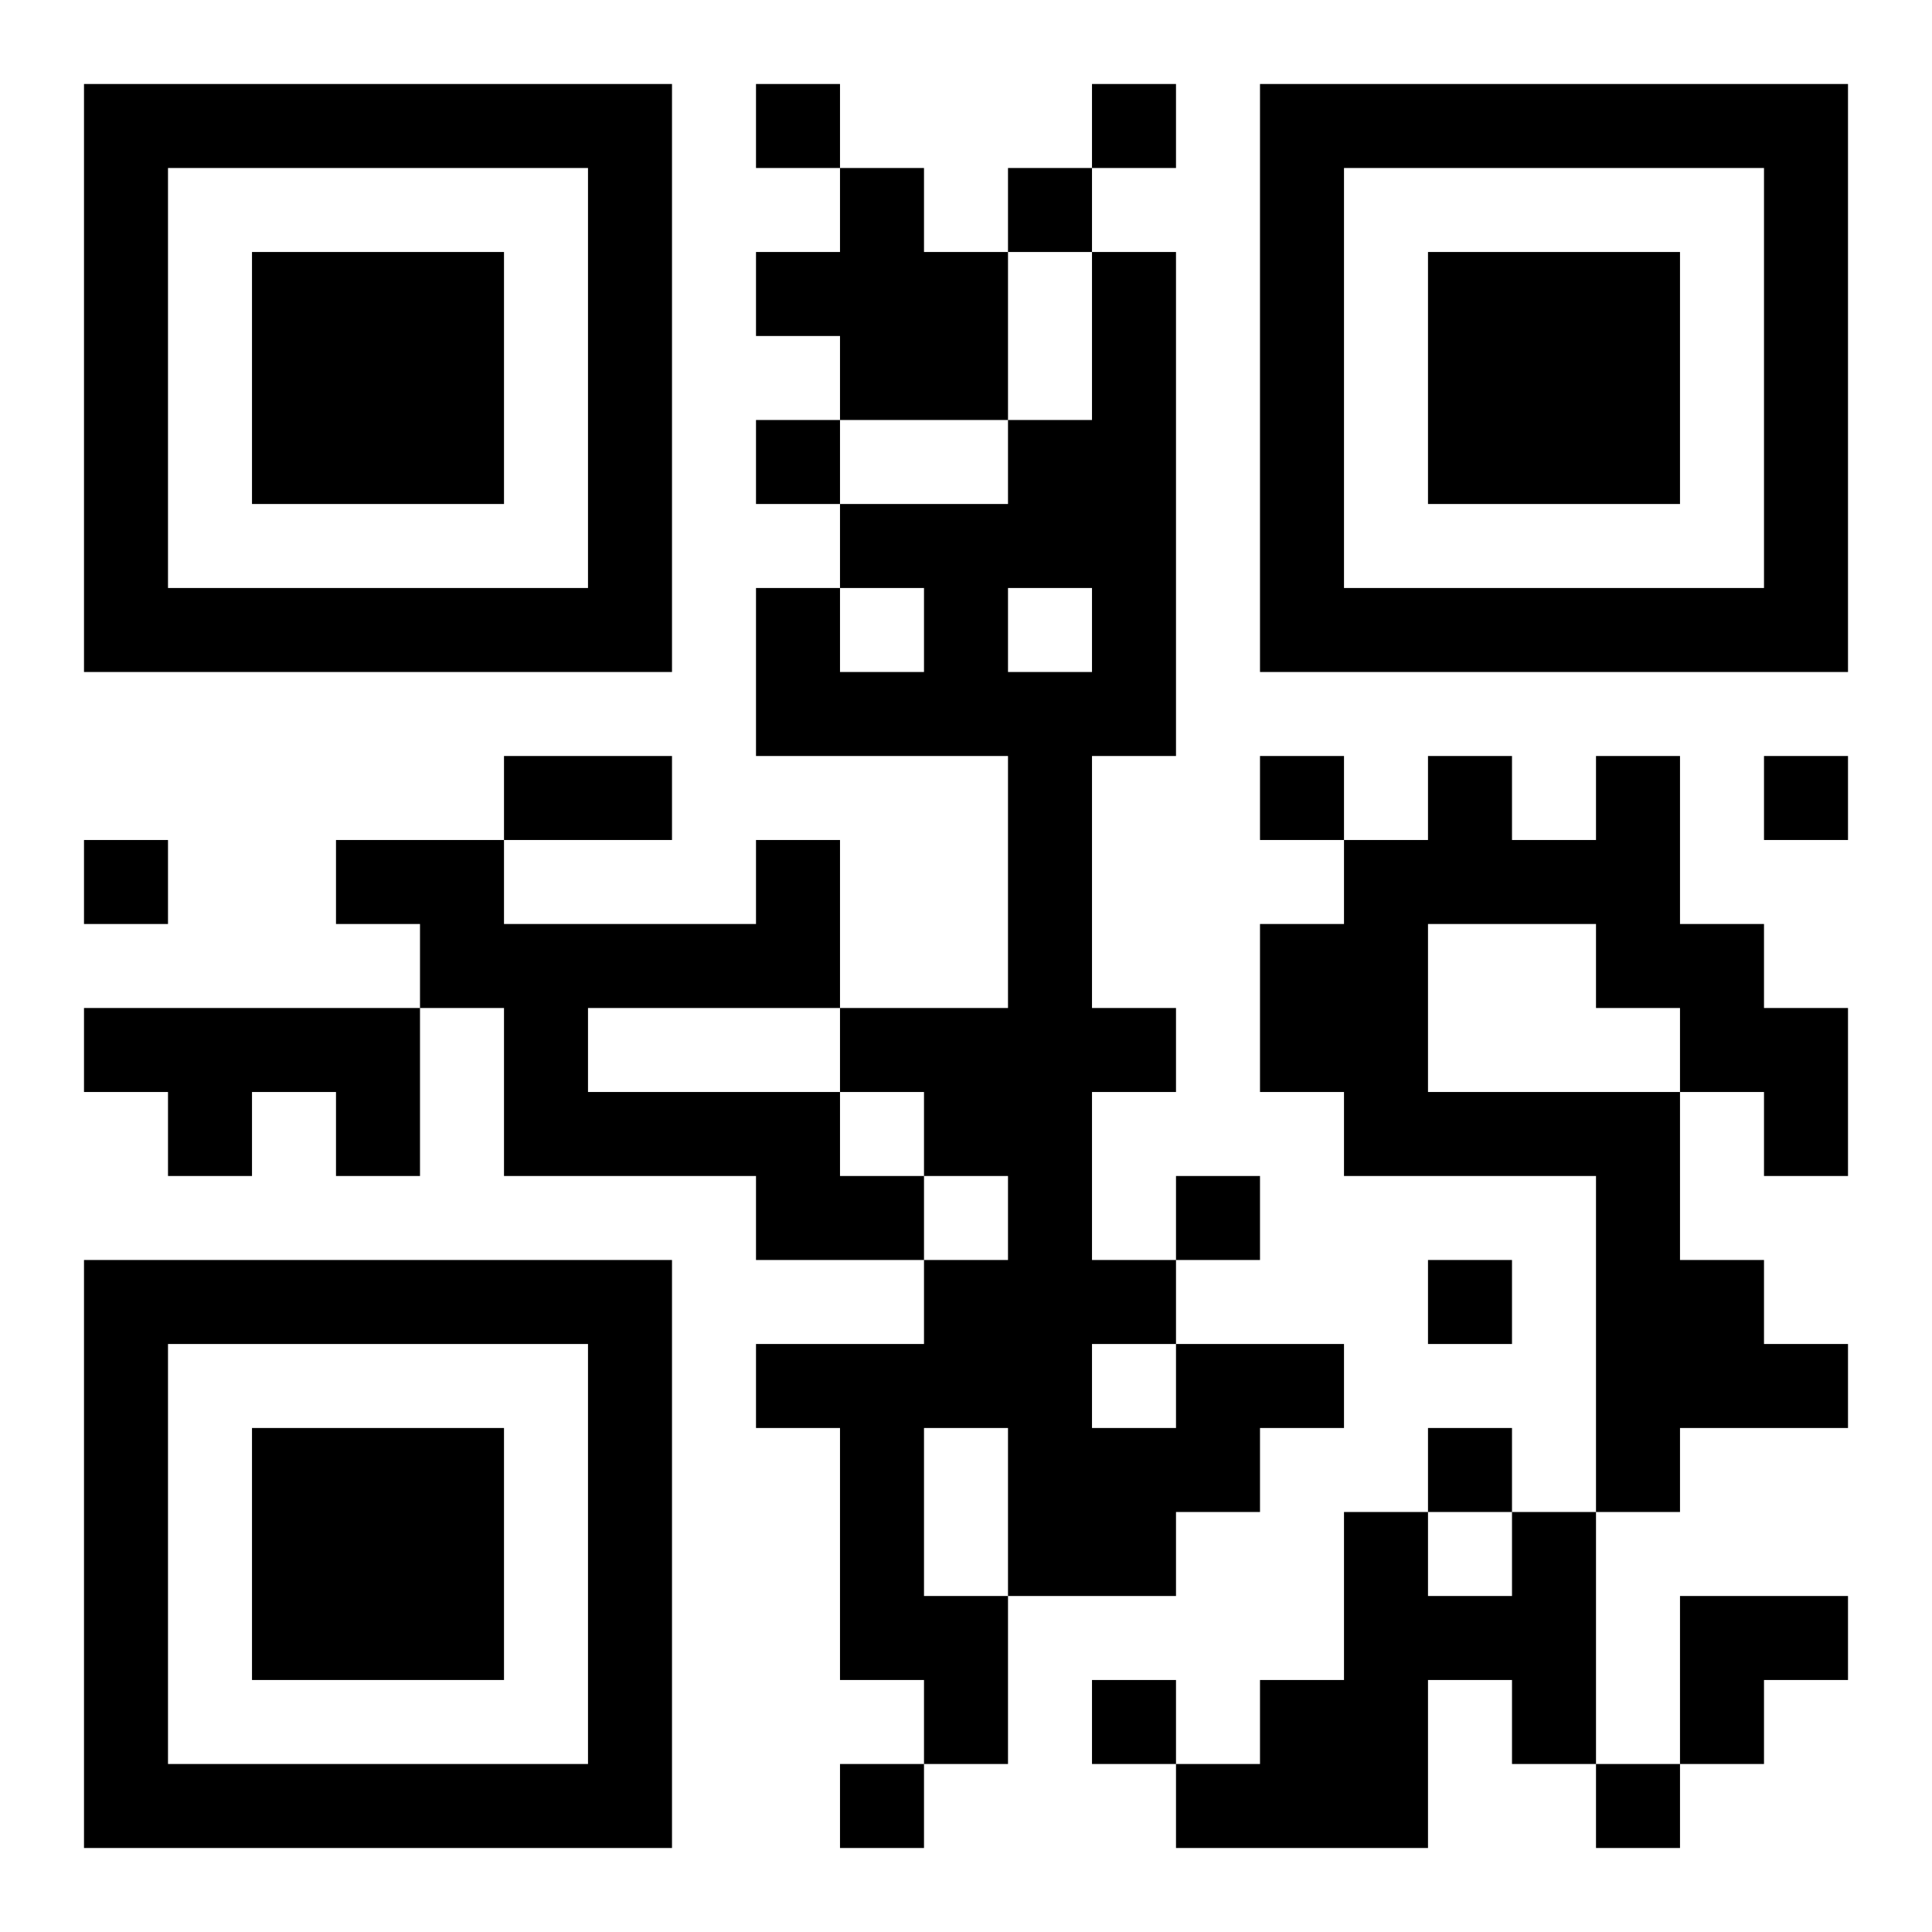 <?xml version="1.0" encoding="UTF-8"?>
<!DOCTYPE svg PUBLIC "-//W3C//DTD SVG 1.1//EN" "http://www.w3.org/Graphics/SVG/1.1/DTD/svg11.dtd">
<svg xmlns="http://www.w3.org/2000/svg" version="1.1" viewBox="0 0 23 23" stroke="none">
	<rect width="100%" height="100%" fill="#ffffff"/>
	<path d="M1,1h7v1h-7z M9,1h1v1h-1z M13,1h1v1h-1z M15,1h7v1h-7z M1,2h1v6h-1z M7,2h1v6h-1z M10,2h1v3h-1z M12,2h1v1h-1z M15,2h1v6h-1z M21,2h1v6h-1z M3,3h3v3h-3z M9,3h1v1h-1z M11,3h1v2h-1z M13,3h1v6h-1z M17,3h3v3h-3z M9,5h1v1h-1z M12,5h1v2h-1z M10,6h2v1h-2z M2,7h5v1h-5z M9,7h1v2h-1z M11,7h1v2h-1z M16,7h5v1h-5z M10,8h1v1h-1z M12,8h1v11h-1z M6,9h2v1h-2z M15,9h1v1h-1z M17,9h1v2h-1z M19,9h1v3h-1z M21,9h1v1h-1z M1,10h1v1h-1z M4,10h2v1h-2z M9,10h1v2h-1z M16,10h1v4h-1z M18,10h1v1h-1z M5,11h4v1h-4z M15,11h1v2h-1z M20,11h1v2h-1z M1,12h4v1h-4z M6,12h1v2h-1z M10,12h2v1h-2z M13,12h1v1h-1z M21,12h1v2h-1z M2,13h1v1h-1z M4,13h1v1h-1z M7,13h3v1h-3z M11,13h1v1h-1z M17,13h3v1h-3z M9,14h2v1h-2z M14,14h1v1h-1z M19,14h1v4h-1z M1,15h7v1h-7z M11,15h1v2h-1z M13,15h1v1h-1z M17,15h1v1h-1z M20,15h1v2h-1z M1,16h1v6h-1z M7,16h1v6h-1z M9,16h2v1h-2z M14,16h2v1h-2z M21,16h1v1h-1z M3,17h3v3h-3z M10,17h1v3h-1z M13,17h2v1h-2z M17,17h1v1h-1z M13,18h1v1h-1z M16,18h1v4h-1z M18,18h1v3h-1z M11,19h1v2h-1z M17,19h1v1h-1z M20,19h2v1h-2z M13,20h1v1h-1z M15,20h1v2h-1z M20,20h1v1h-1z M2,21h5v1h-5z M10,21h1v1h-1z M14,21h1v1h-1z M19,21h1v1h-1z" fill="#000000"/>
</svg>
